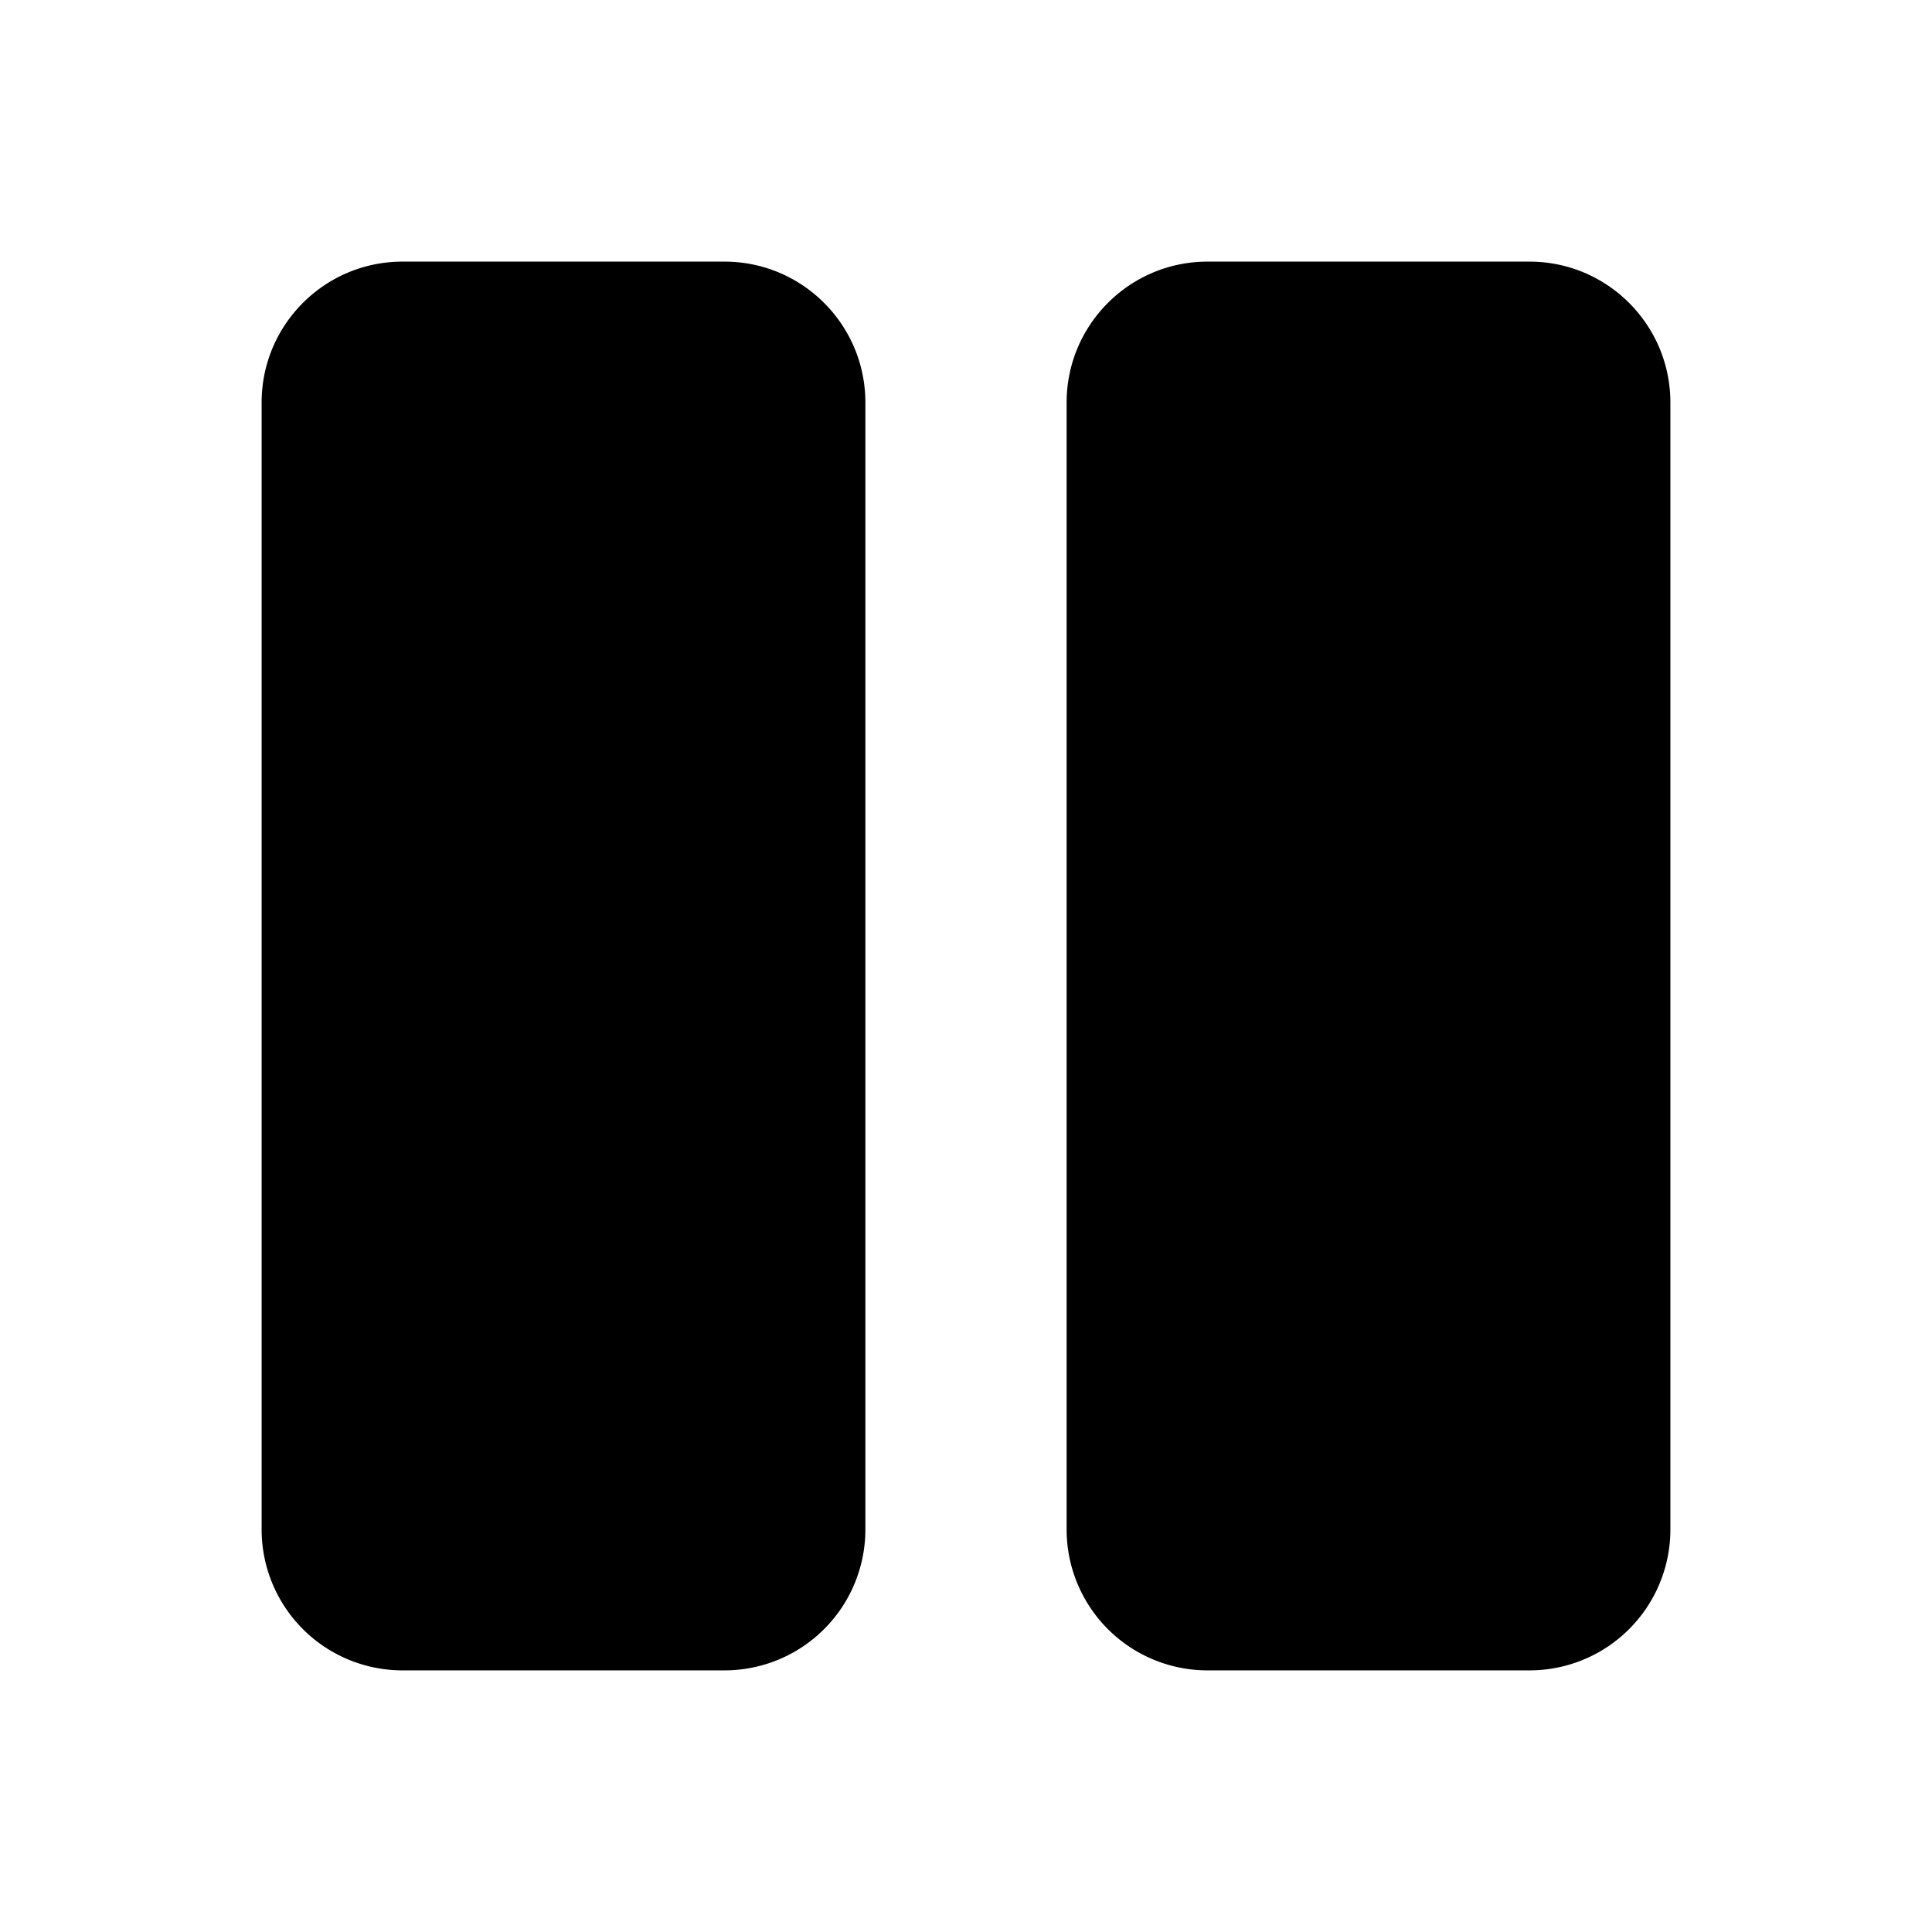 <svg xmlns="http://www.w3.org/2000/svg" width="24" height="24" fill="none"><path fill="#000" fill-rule="evenodd" d="M3.25 5c0-.966.784-1.75 1.75-1.75h4c.966 0 1.75.784 1.75 1.75v14A1.75 1.75 0 0 1 9 20.75H5A1.75 1.75 0 0 1 3.25 19V5Zm10 0c0-.966.784-1.75 1.75-1.75h4c.966 0 1.75.784 1.75 1.75v14A1.75 1.75 0 0 1 19 20.75h-4A1.75 1.75 0 0 1 13.25 19V5Z" clip-rule="evenodd"/></svg>